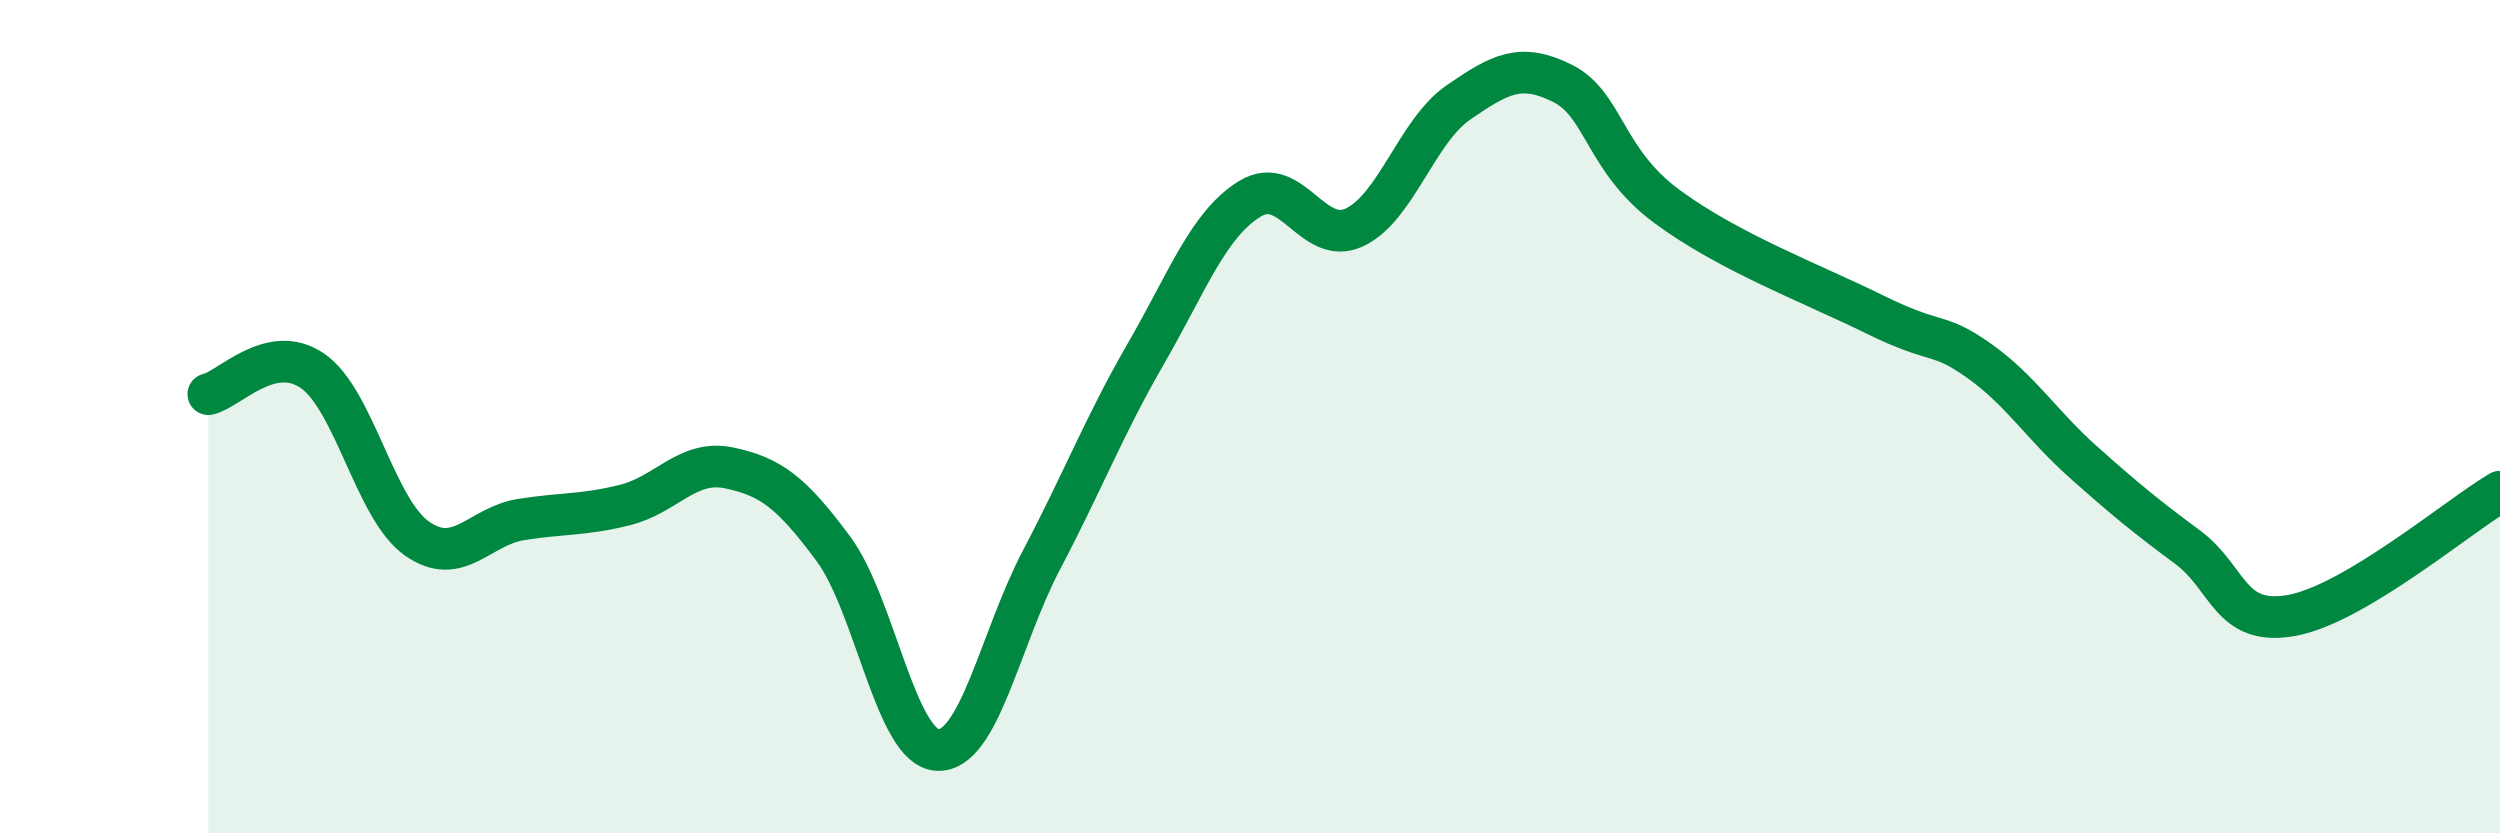 
    <svg width="60" height="20" viewBox="0 0 60 20" xmlns="http://www.w3.org/2000/svg">
      <path
        d="M 5,9.46 C 5.5,9.35 6.5,8.21 7.5,8.9 C 8.5,9.59 9,12.21 10,12.92 C 11,13.63 11.5,12.63 12.5,12.47 C 13.5,12.31 14,12.37 15,12.12 C 16,11.87 16.5,11.02 17.5,11.23 C 18.5,11.44 19,11.82 20,13.17 C 21,14.52 21.5,17.95 22.5,18 C 23.5,18.05 24,15.33 25,13.43 C 26,11.53 26.5,10.22 27.5,8.49 C 28.5,6.76 29,5.38 30,4.77 C 31,4.16 31.5,5.92 32.5,5.46 C 33.5,5 34,3.15 35,2.46 C 36,1.77 36.5,1.5 37.5,2 C 38.5,2.5 38.5,3.84 40,4.95 C 41.5,6.06 43.5,6.81 45,7.55 C 46.5,8.29 46.5,7.95 47.5,8.66 C 48.5,9.37 49,10.2 50,11.09 C 51,11.98 51.5,12.39 52.5,13.13 C 53.5,13.87 53.5,15.04 55,14.77 C 56.5,14.5 59,12.39 60,11.8L60 20L5 20Z"
        fill="#008740"
        opacity="0.1"
        stroke-linecap="round"
        stroke-linejoin="round"
      />
      <path
        d="M 5,9.46 C 5.5,9.35 6.5,8.21 7.5,8.9 C 8.5,9.59 9,12.21 10,12.92 C 11,13.63 11.5,12.63 12.5,12.47 C 13.5,12.31 14,12.37 15,12.12 C 16,11.87 16.5,11.02 17.5,11.23 C 18.5,11.44 19,11.82 20,13.17 C 21,14.52 21.5,17.95 22.5,18 C 23.5,18.05 24,15.33 25,13.43 C 26,11.53 26.5,10.22 27.5,8.49 C 28.5,6.76 29,5.38 30,4.77 C 31,4.16 31.5,5.92 32.5,5.46 C 33.5,5 34,3.15 35,2.46 C 36,1.77 36.5,1.5 37.5,2 C 38.5,2.5 38.5,3.84 40,4.95 C 41.5,6.06 43.5,6.81 45,7.55 C 46.5,8.29 46.5,7.95 47.5,8.66 C 48.5,9.37 49,10.2 50,11.09 C 51,11.98 51.5,12.39 52.5,13.13 C 53.5,13.87 53.5,15.04 55,14.77 C 56.5,14.5 59,12.39 60,11.8"
        stroke="#008740"
        stroke-width="1"
        fill="none"
        stroke-linecap="round"
        stroke-linejoin="round"
      />
    </svg>
  